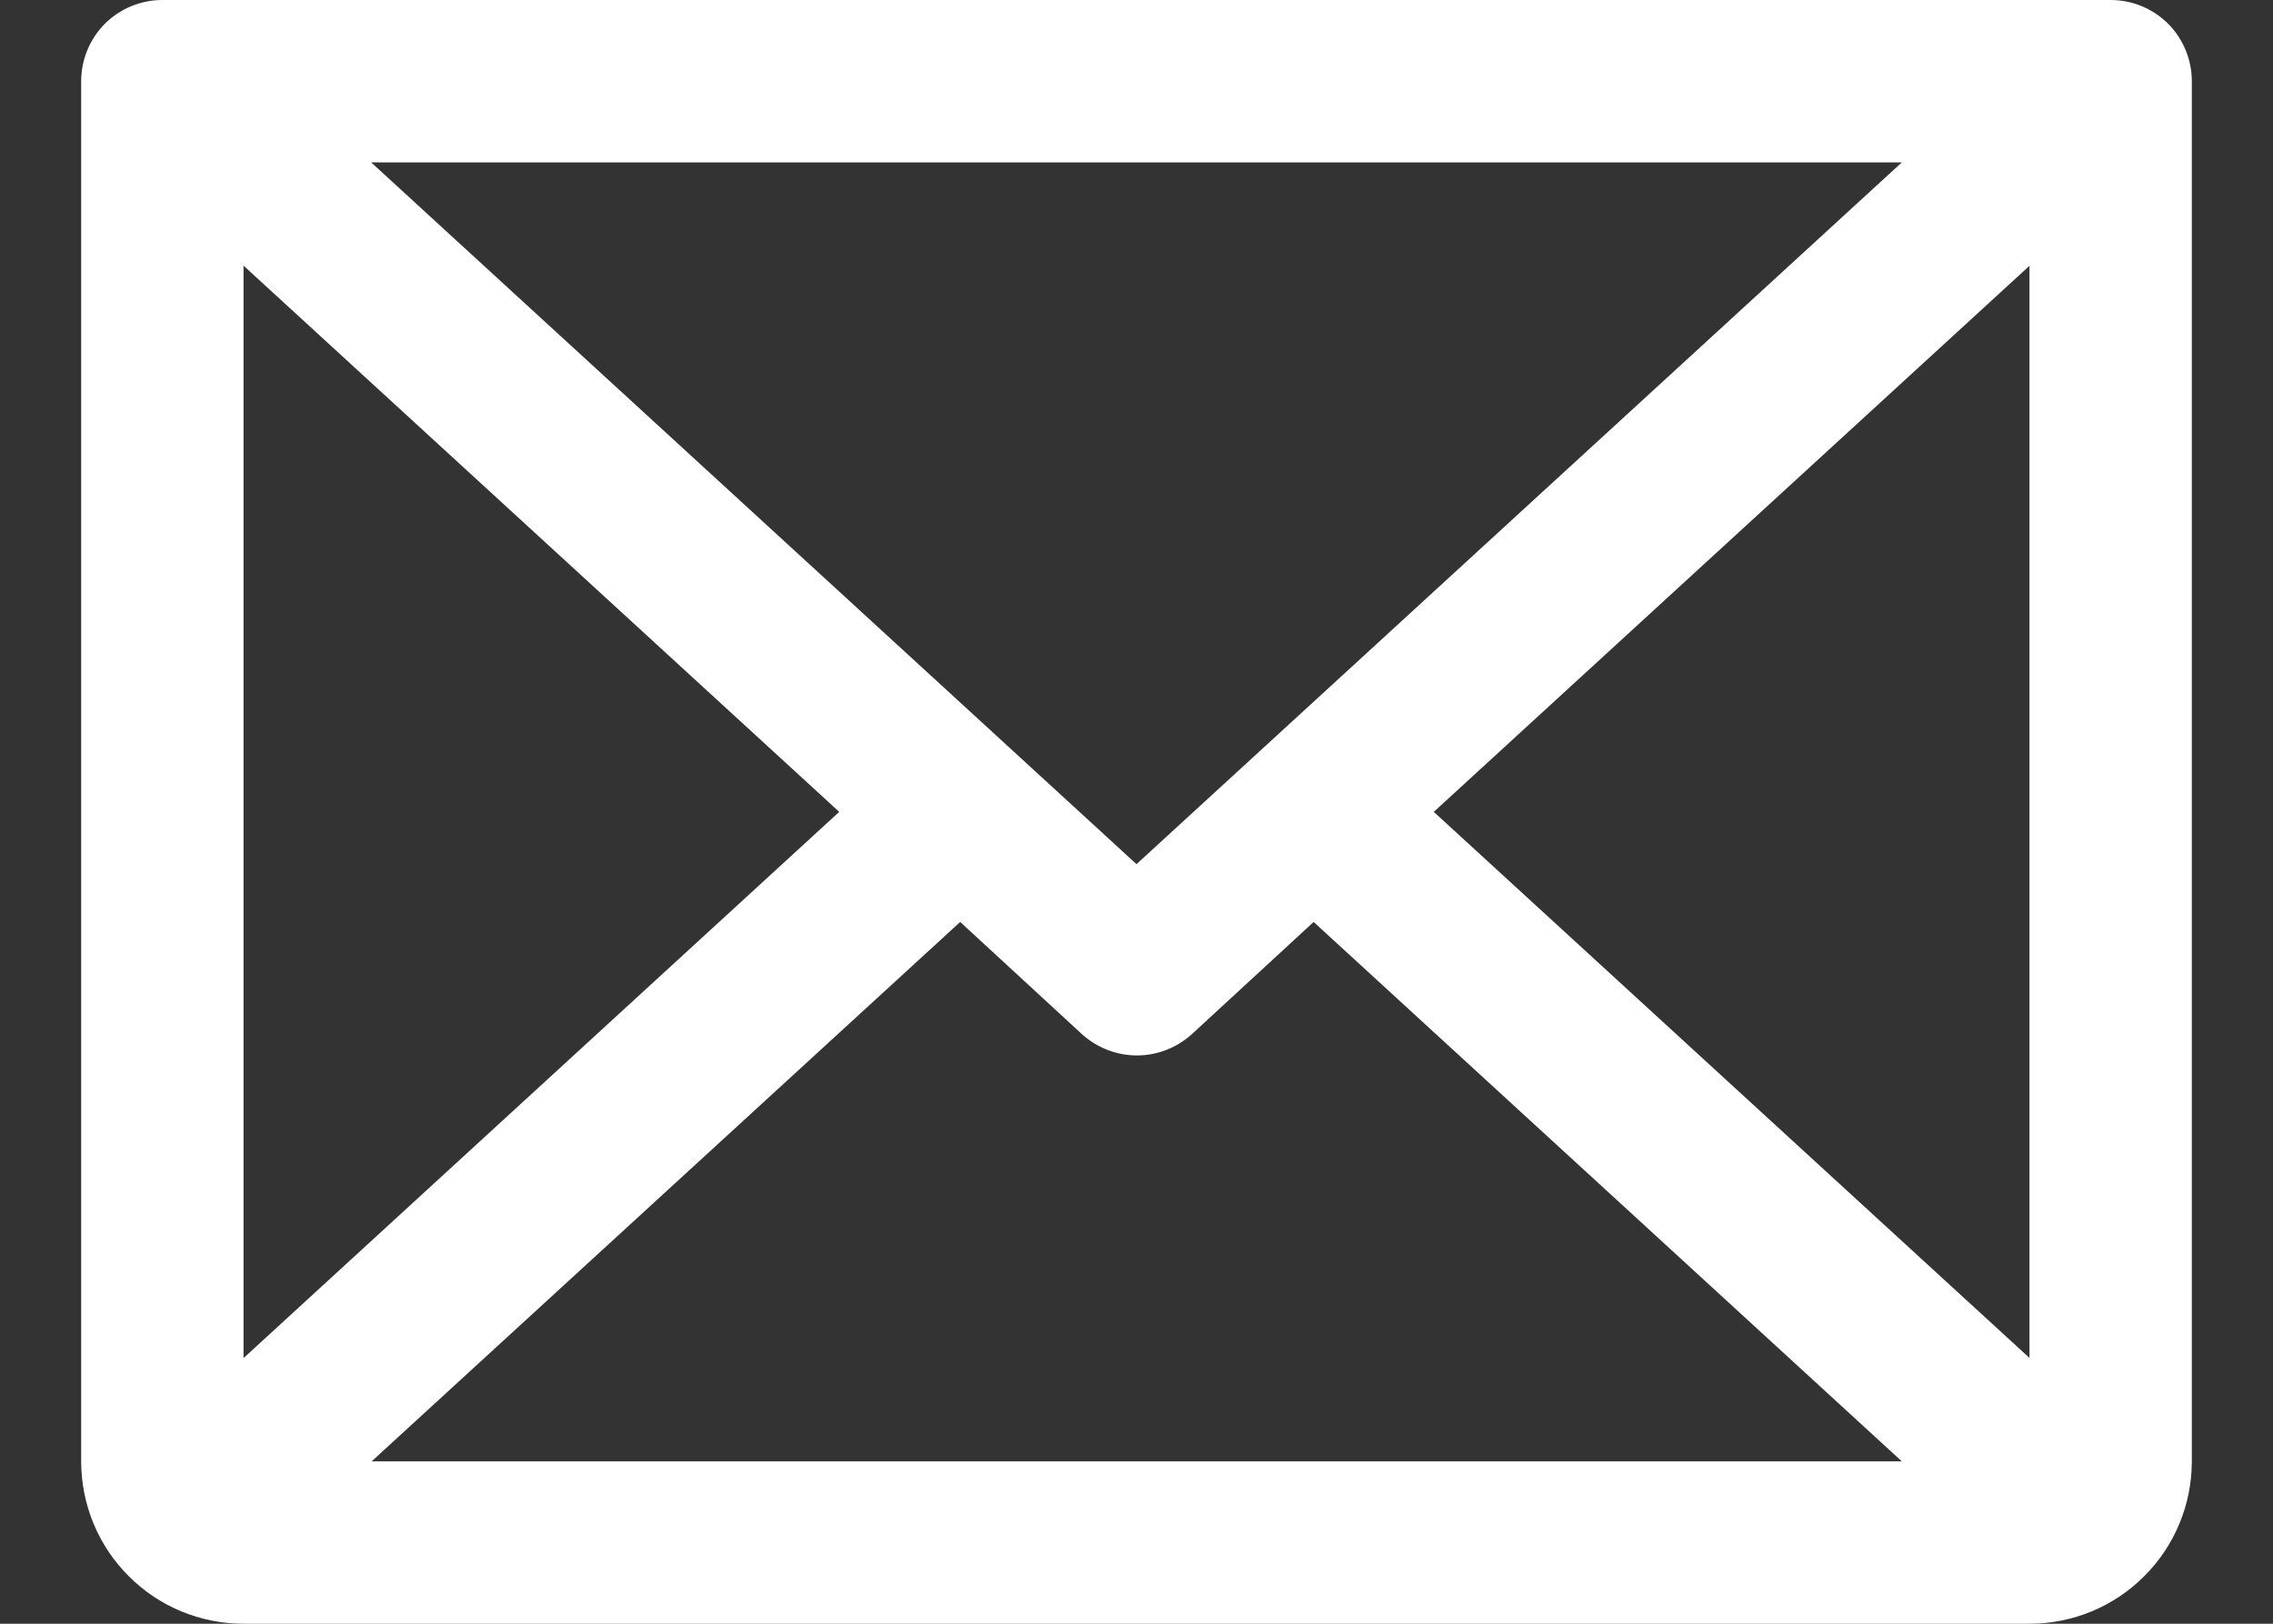 <svg width="14" height="10" viewBox="0 0 14 10" fill="none" xmlns="http://www.w3.org/2000/svg">
<rect x="0" y="0" width="14" height="10" fill="#333333" stroke="none"/>
<path d="M1 0H13C13.133 0 13.26 0.053 13.354 0.146C13.447 0.24 13.5 0.367 13.5 0.5V9C13.5 9.265 13.395 9.52 13.207 9.707C13.02 9.895 12.765 10 12.5 10H1.5C1.235 10 0.98 9.895 0.793 9.707C0.605 9.52 0.5 9.265 0.5 9V0.5C0.5 0.367 0.553 0.24 0.646 0.146C0.74 0.053 0.867 0 1 0ZM7 5.322L11.714 1H2.286L7 5.322ZM8.831 5L12.5 8.363V1.637L8.831 5ZM8.091 5.678L7.341 6.369C7.248 6.453 7.128 6.5 7.003 6.5C6.877 6.5 6.757 6.453 6.664 6.369L5.914 5.678L2.289 9H11.714L8.091 5.678ZM5.169 5L1.5 1.636V8.364L5.169 5Z" fill="white"/>
</svg>
